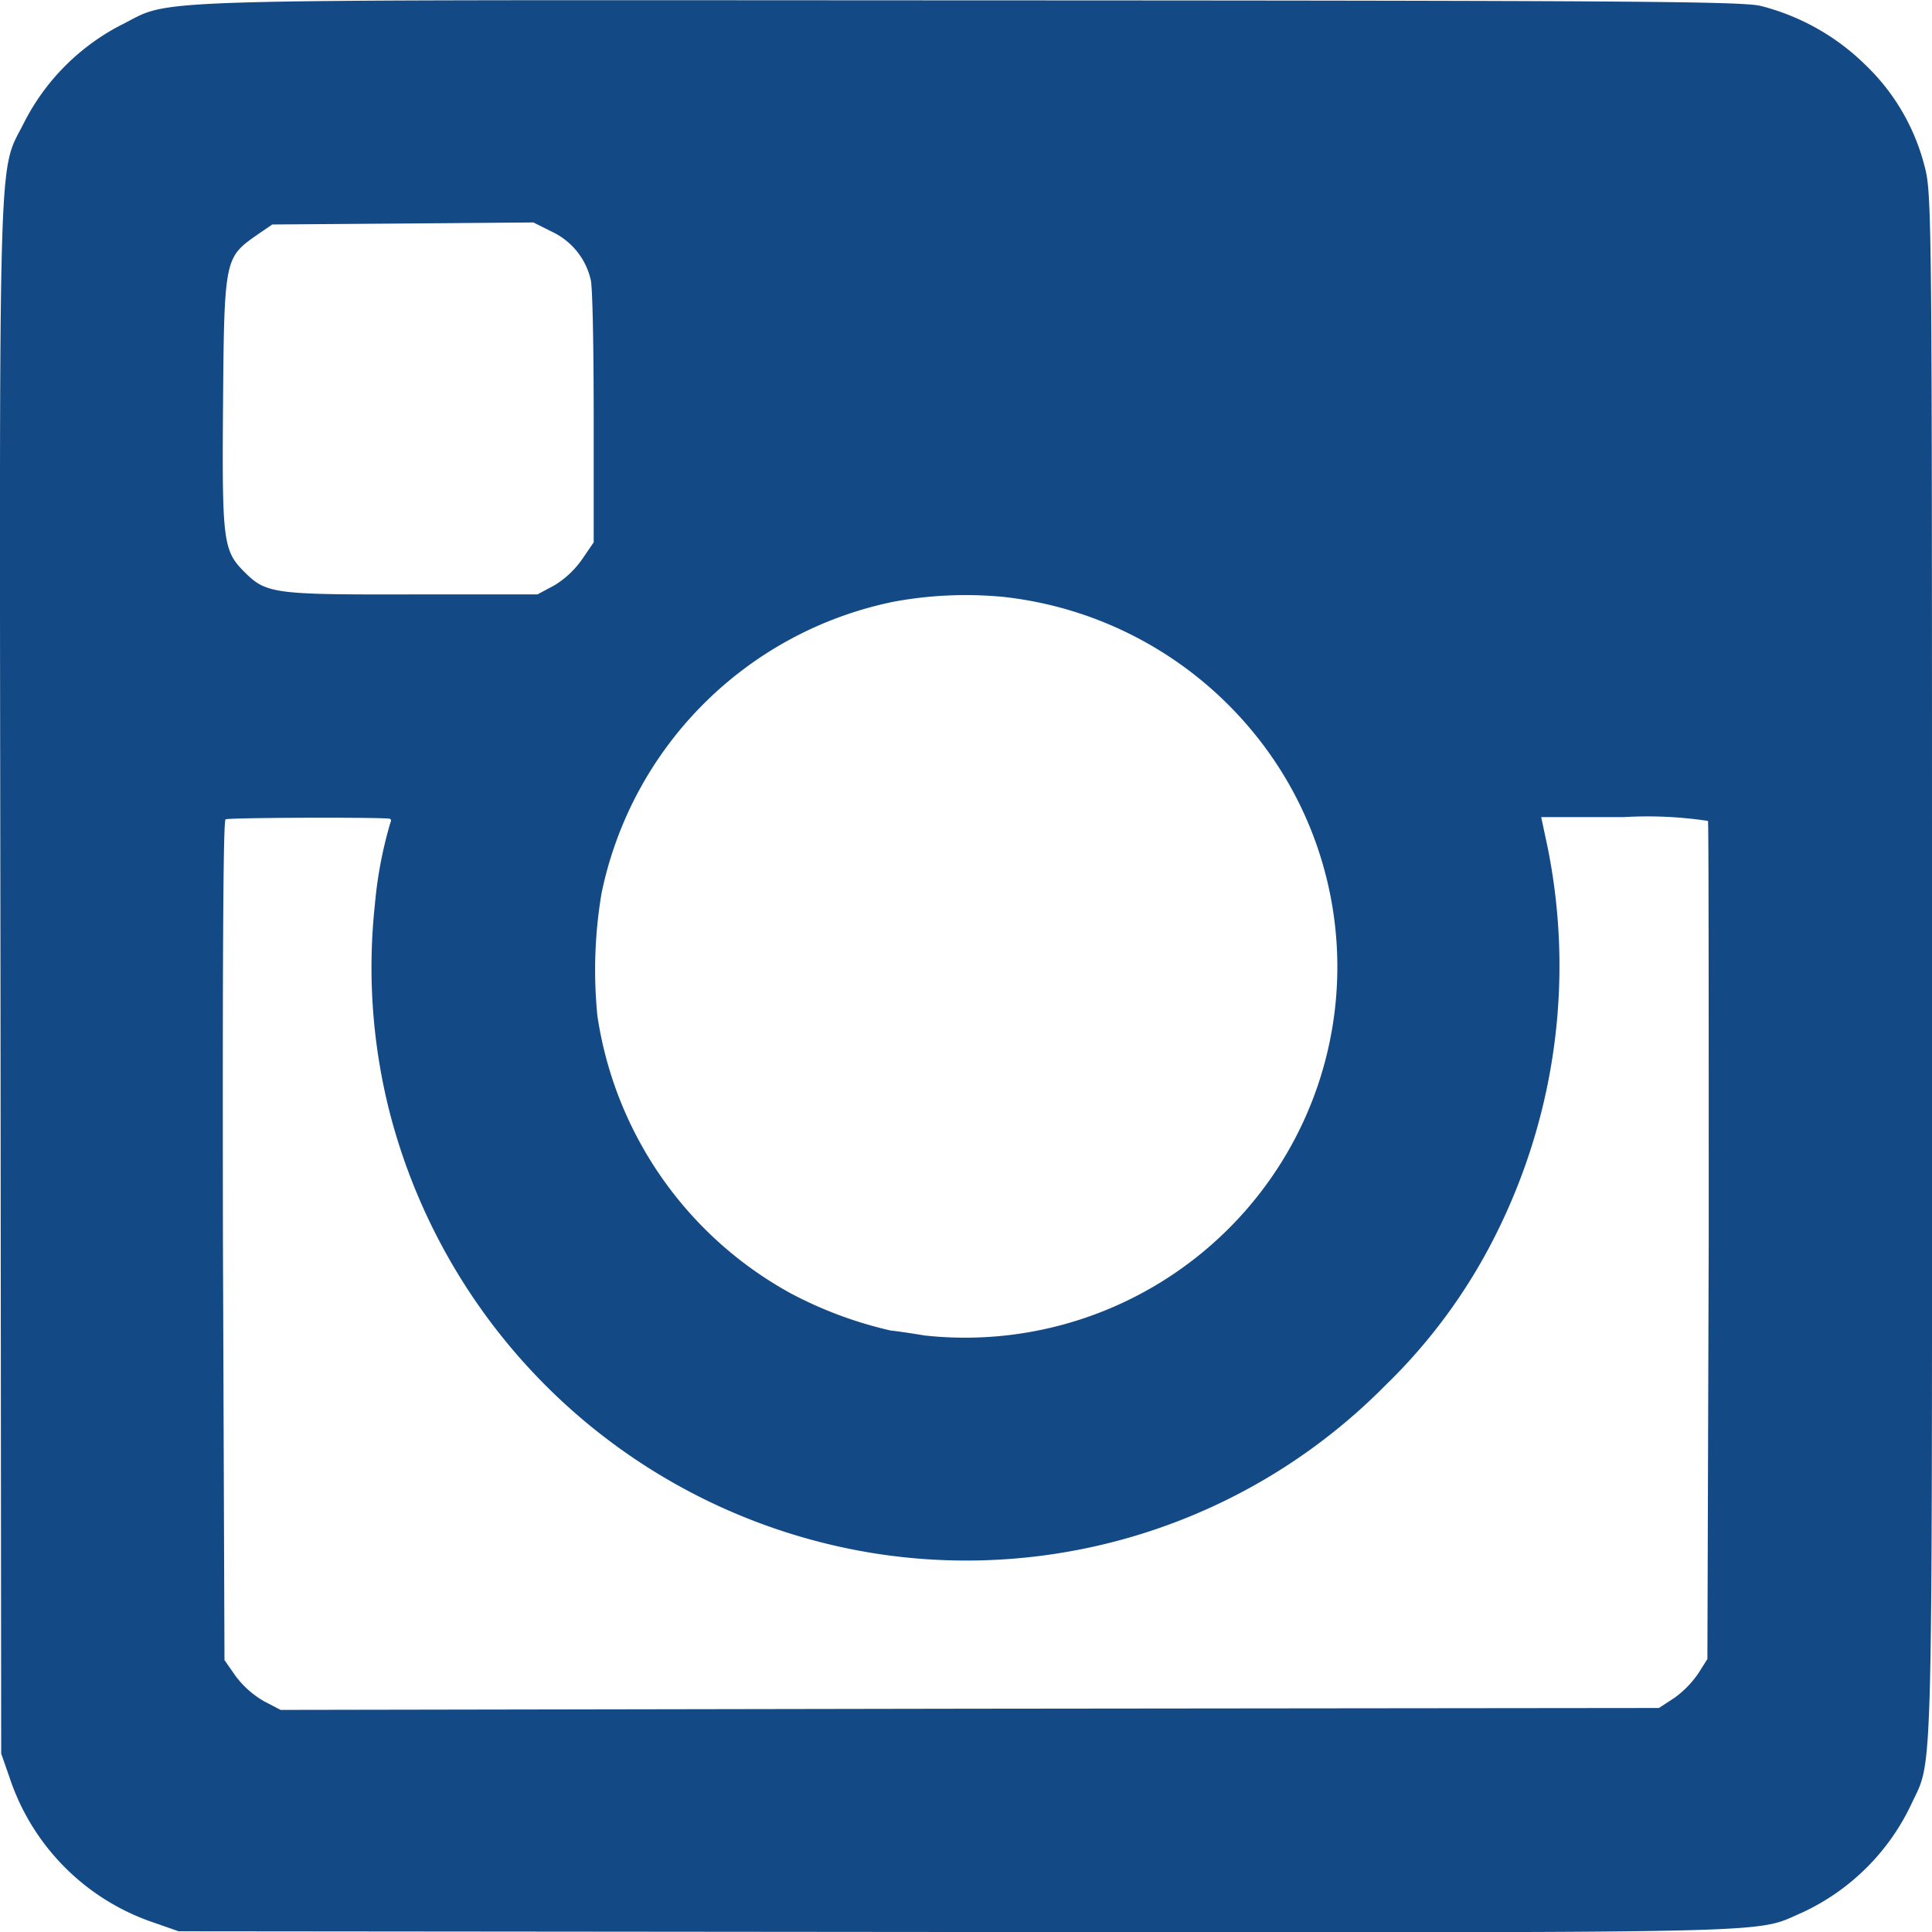 <svg xmlns="http://www.w3.org/2000/svg" width="16.18" height="16.18" viewBox="0 0 16.18 16.18">
  <path id="Icon_zocial-instagram" data-name="Icon zocial-instagram" d="M1.437,16.131a1.923,1.923,0,0,1-.885-.5,1.78,1.78,0,0,1-.49-.844C0,14.56,0,14.348,0,8.1c0-7.015-.013-6.63.171-7.025a1.887,1.887,0,0,1,.92-.914C1.5-.015,1.1-.005,8.171,0l6.513.006.2.07A1.918,1.918,0,0,1,16.1,1.294l.07.2.006,6.513c.009,7.234.025,6.693-.205,7.161a1.878,1.878,0,0,1-.8.8c-.462.228.063.212-7.094.209C2.6,16.175,1.6,16.169,1.437,16.131Zm12.6-1.925c.259-.183.266-.2.275-1.407.009-1.173,0-1.233-.19-1.42-.174-.171-.256-.18-1.4-.177l-1.043,0-.142.076a.777.777,0,0,0-.234.221l-.095.139,0,1.046c0,.572.009,1.094.025,1.154a.591.591,0,0,0,.322.4l.158.079,1.1-.009L13.9,14.3Zm-5.318-3.07A3.138,3.138,0,0,0,11.142,8.7a3.862,3.862,0,0,0,.035-1.027A3.184,3.184,0,0,0,9.555,5.347a3.393,3.393,0,0,0-.835-.31c-.06-.006-.187-.025-.281-.041A3.123,3.123,0,0,0,5.619,6.2a3.093,3.093,0,0,0,.06,3.841A3.152,3.152,0,0,0,7.766,11.18,3.3,3.3,0,0,0,8.721,11.136Zm-5.5-2.052a5.017,5.017,0,0,1,.417-3.209,4.651,4.651,0,0,1,.945-1.3,4.931,4.931,0,0,1,4.3-1.4A5.008,5.008,0,0,1,12.91,6.839a4.91,4.91,0,0,1,.13,1.77,3.481,3.481,0,0,1-.13.683c-.009.016-.006.028.009.032.12.013,1.35.009,1.372-.006s.025-1.413.022-3.528L14.3,2.277l-.095-.136a.79.79,0,0,0-.237-.209L13.83,1.86,8.057,1.87l-5.77.006-.13.085a.832.832,0,0,0-.2.205l-.076.12L1.87,5.78c0,1.922,0,3.506.006,3.525a3.4,3.4,0,0,0,.705.032h.692Z" transform="translate(16.18 16.18) rotate(180)" fill="#134a86"/>
</svg>
